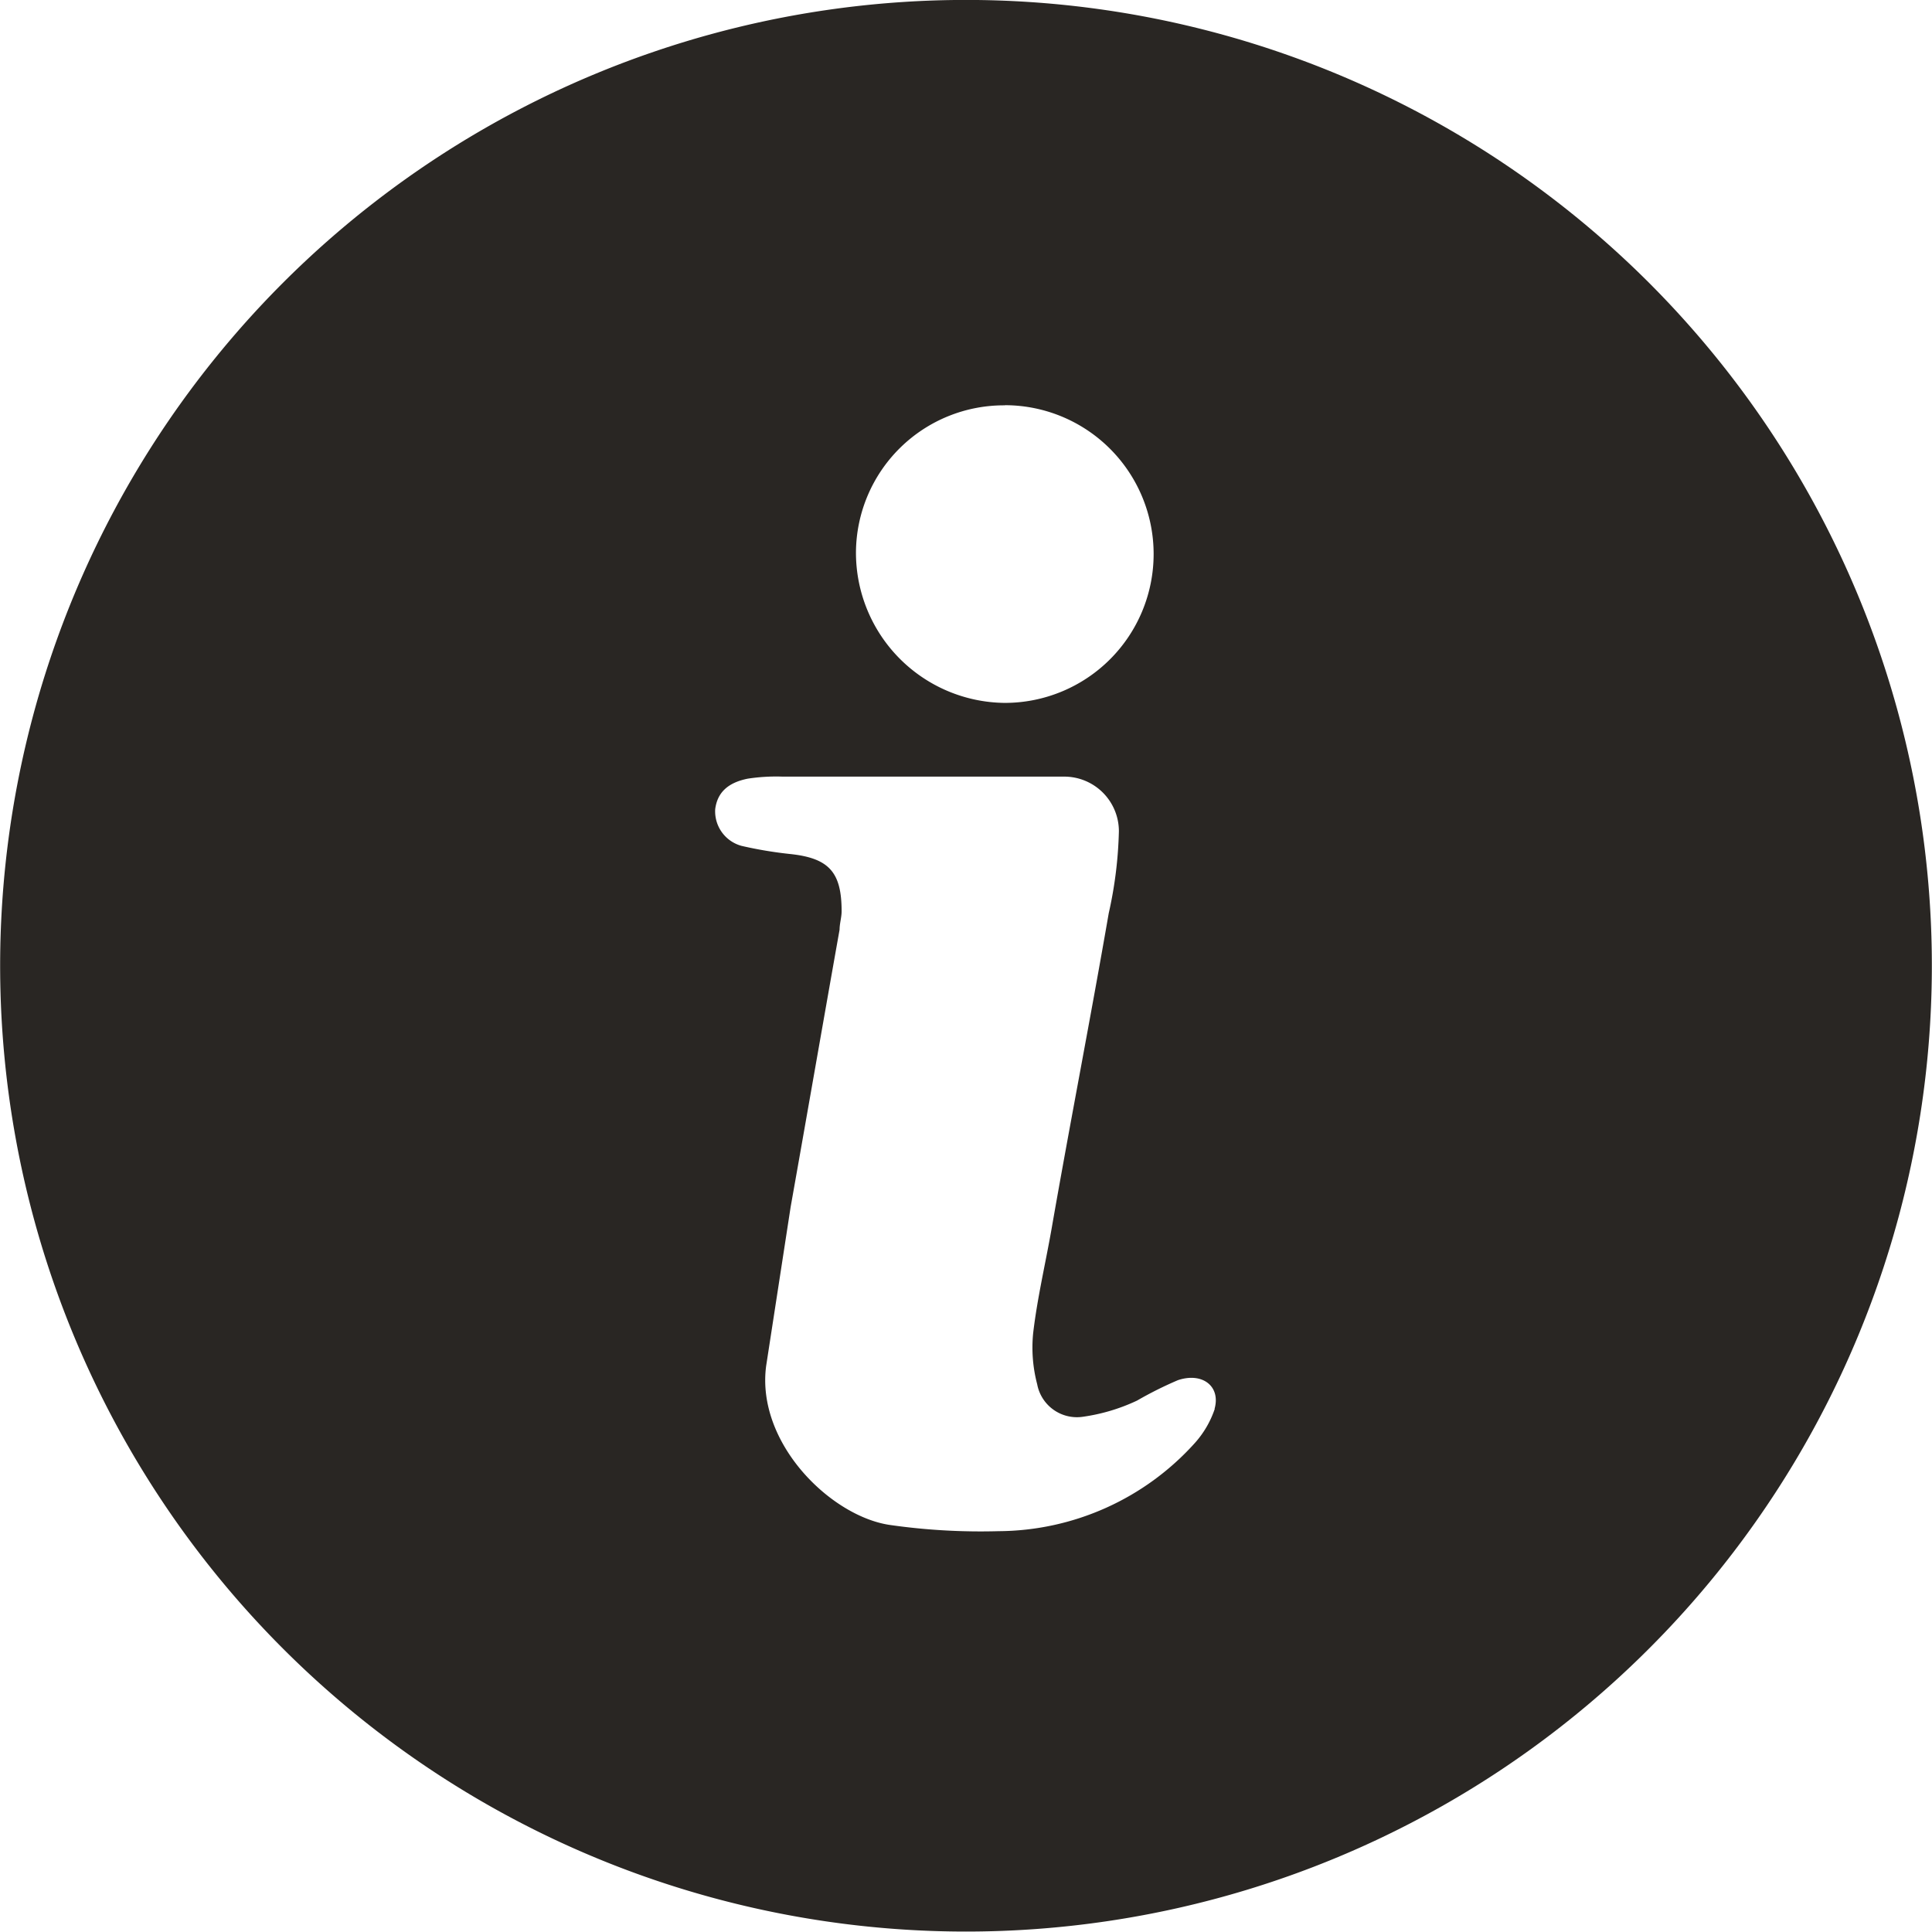 <svg xmlns="http://www.w3.org/2000/svg" width="54.008" height="54.007" viewBox="0 0 54.008 54.007">
  <g id="Group_743" data-name="Group 743" transform="translate(-13525.811 -1999.493)">
    <path id="Path_872" data-name="Path 872" d="M13533.72,2007.4a27,27,0,1,0,38.19,0,27.006,27.006,0,0,0-38.19,0Zm20.179,3.42a4.161,4.161,0,0,1,0,8.322,4.2,4.2,0,0,1-4.16-4.218,4.135,4.135,0,0,1,4.16-4.1Zm5.87,28.056a2.723,2.723,0,0,1-.569.969,7.433,7.433,0,0,1-5.473,2.451,17.906,17.906,0,0,1-3.021-.171c-1.653-.228-3.762-2.28-3.478-4.446q.343-2.223.685-4.446c.456-2.565.912-5.187,1.368-7.752,0-.171.057-.342.057-.513,0-1.083-.342-1.482-1.425-1.6a11.415,11.415,0,0,1-1.368-.228,1,1,0,0,1-.741-1.026c.058-.456.343-.741.912-.854a5.214,5.214,0,0,1,.969-.057h7.866a1.528,1.528,0,0,1,1.538,1.524,11.6,11.6,0,0,1-.284,2.295c-.513,2.964-1.083,5.871-1.6,8.835-.171.969-.4,1.938-.513,2.907a4.03,4.03,0,0,0,.113,1.425,1.13,1.13,0,0,0,1.255.912,5.26,5.26,0,0,0,1.538-.456,10.612,10.612,0,0,1,1.141-.57c.684-.229,1.2.17,1.025.8Z" fill="#292623"/>
  </g>
</svg>
